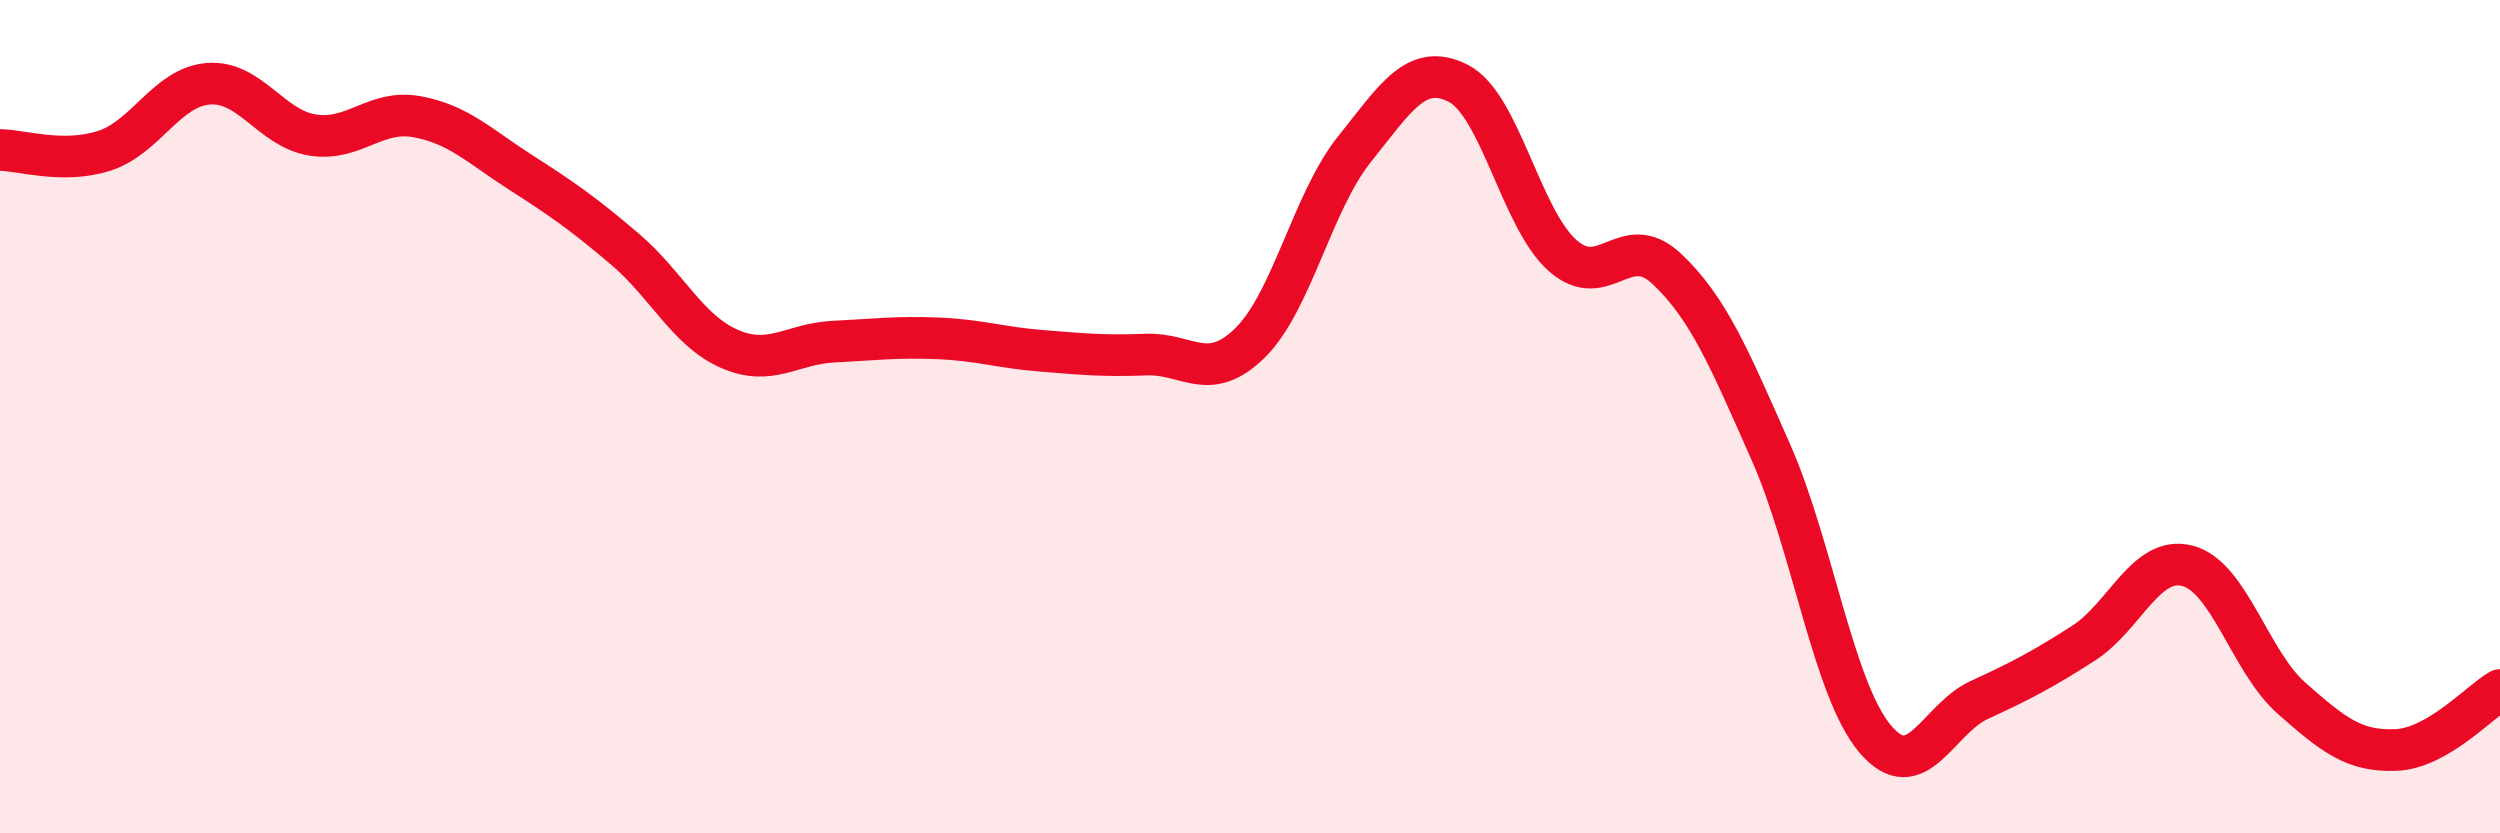 
    <svg width="60" height="20" viewBox="0 0 60 20" xmlns="http://www.w3.org/2000/svg">
      <path
        d="M 0,3.6 C 0.5,3.6 1.5,3.94 2.5,3.62 C 3.5,3.3 4,2.09 5,2.01 C 6,1.93 6.5,3.08 7.5,3.24 C 8.5,3.4 9,2.62 10,2.8 C 11,2.98 11.5,3.5 12.5,4.14 C 13.5,4.78 14,5.13 15,5.98 C 16,6.83 16.5,7.93 17.5,8.37 C 18.5,8.81 19,8.25 20,8.2 C 21,8.15 21.5,8.08 22.5,8.12 C 23.5,8.16 24,8.34 25,8.42 C 26,8.5 26.5,8.55 27.5,8.51 C 28.5,8.47 29,9.21 30,8.23 C 31,7.25 31.5,4.84 32.5,3.59 C 33.5,2.34 34,1.49 35,2 C 36,2.51 36.5,5.24 37.5,6.13 C 38.5,7.02 39,5.51 40,6.45 C 41,7.39 41.5,8.59 42.5,10.85 C 43.5,13.11 44,16.54 45,17.73 C 46,18.92 46.5,17.26 47.5,16.8 C 48.5,16.34 49,16.08 50,15.44 C 51,14.8 51.5,13.32 52.5,13.58 C 53.5,13.84 54,15.88 55,16.76 C 56,17.64 56.5,18.04 57.5,18 C 58.5,17.96 59.5,16.85 60,16.56L60 20L0 20Z"
        fill="#EB0A25"
        opacity="0.1"
        stroke-linecap="round"
        stroke-linejoin="round"
      />
      <path
        d="M 0,3.6 C 0.5,3.6 1.5,3.94 2.5,3.62 C 3.5,3.3 4,2.09 5,2.01 C 6,1.93 6.5,3.08 7.5,3.24 C 8.5,3.4 9,2.62 10,2.8 C 11,2.98 11.5,3.5 12.5,4.14 C 13.5,4.78 14,5.13 15,5.98 C 16,6.83 16.5,7.93 17.5,8.37 C 18.5,8.81 19,8.25 20,8.2 C 21,8.15 21.5,8.08 22.5,8.12 C 23.5,8.16 24,8.34 25,8.42 C 26,8.5 26.5,8.55 27.5,8.51 C 28.5,8.47 29,9.21 30,8.23 C 31,7.25 31.5,4.84 32.5,3.59 C 33.5,2.34 34,1.49 35,2 C 36,2.51 36.5,5.24 37.5,6.13 C 38.5,7.02 39,5.51 40,6.45 C 41,7.39 41.5,8.59 42.5,10.85 C 43.5,13.11 44,16.54 45,17.73 C 46,18.92 46.5,17.26 47.5,16.8 C 48.5,16.34 49,16.08 50,15.44 C 51,14.8 51.5,13.32 52.5,13.58 C 53.5,13.84 54,15.88 55,16.76 C 56,17.64 56.5,18.04 57.5,18 C 58.5,17.96 59.5,16.85 60,16.56"
        stroke="#EB0A25"
        stroke-width="1"
        fill="none"
        stroke-linecap="round"
        stroke-linejoin="round"
      />
    </svg>
  